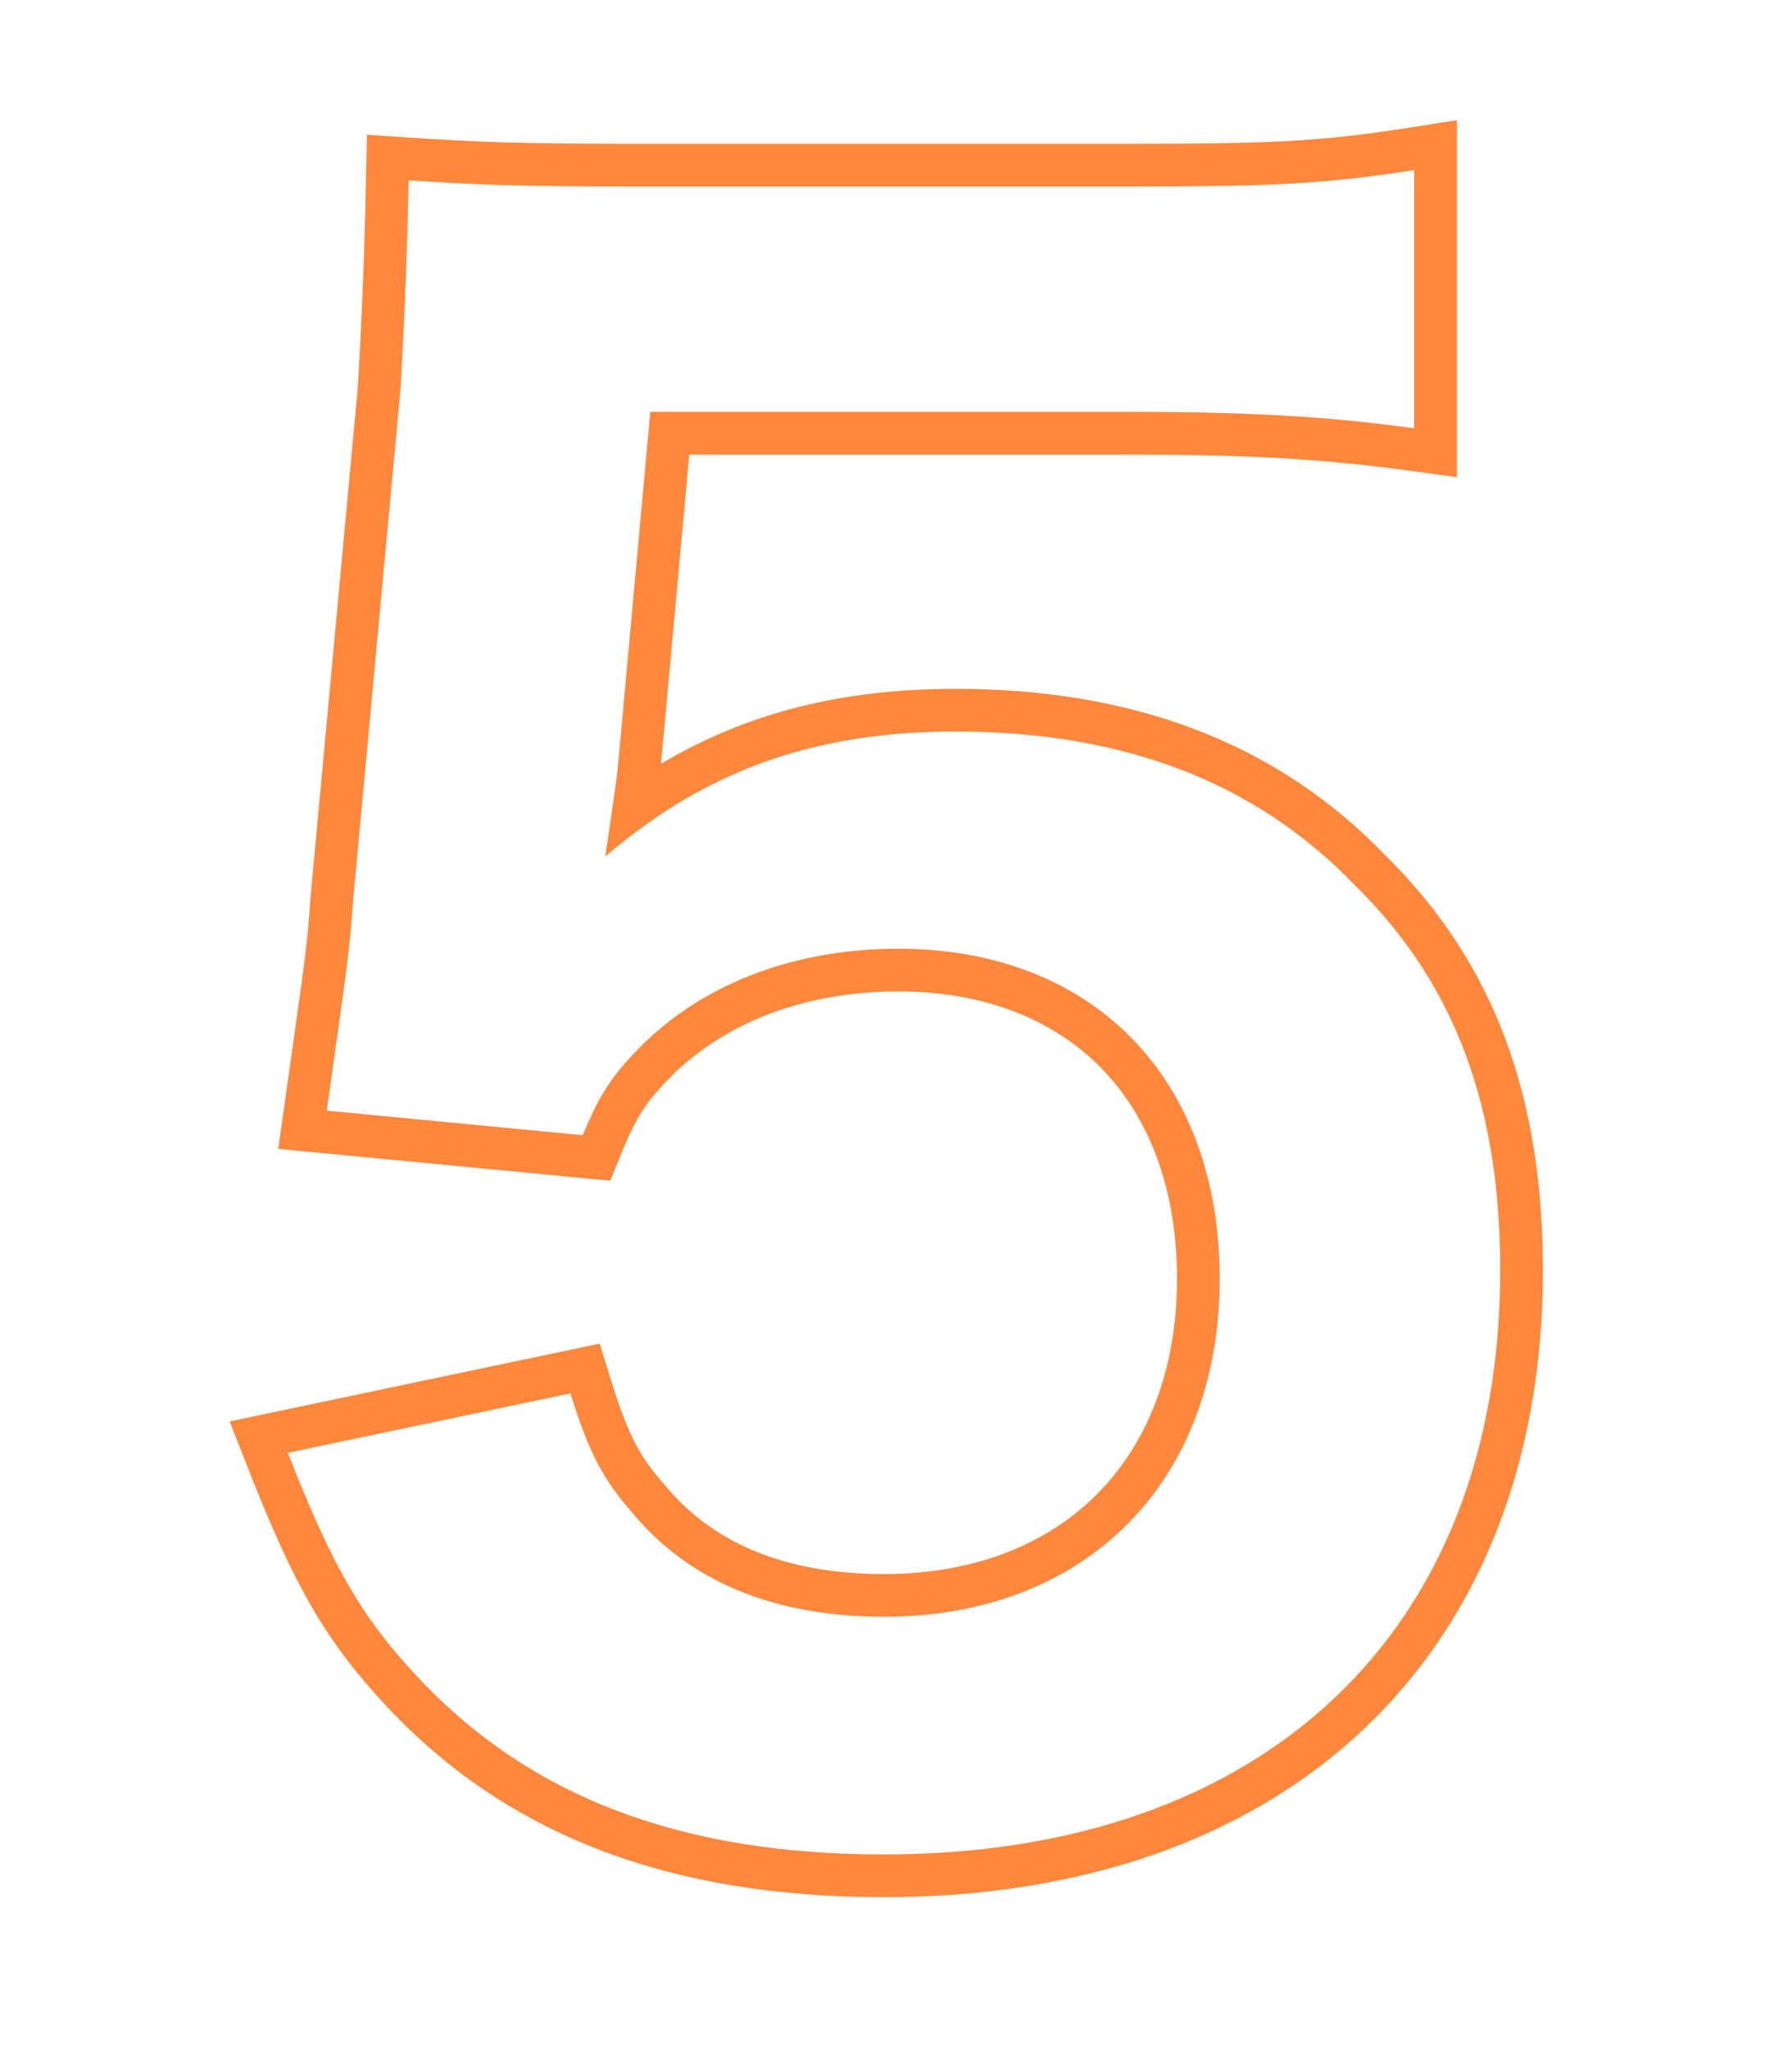 <svg width="42" height="48" viewBox="0 0 42 48" fill="none" xmlns="http://www.w3.org/2000/svg">
<path fill-rule="evenodd" clip-rule="evenodd" d="M5.383 33.297L14.055 31.474L14.325 32.344C14.728 33.643 15.007 34.131 15.563 34.766L15.572 34.777L15.582 34.788C16.692 36.136 18.391 36.872 20.714 36.872C22.862 36.872 24.561 36.161 25.722 34.99C26.883 33.818 27.586 32.105 27.586 29.952C27.586 27.813 26.913 26.148 25.813 25.023C24.715 23.9 23.103 23.224 21.05 23.224C18.915 23.224 17.07 23.919 15.799 25.145C15.482 25.463 15.282 25.687 15.113 25.933C14.944 26.18 14.783 26.483 14.584 26.971L14.302 27.658L6.522 26.912L6.668 25.877C6.73 25.435 6.785 25.047 6.834 24.703C7.162 22.383 7.204 22.086 7.285 20.953L7.285 20.942L8.389 9.046C8.391 9.006 8.393 8.964 8.396 8.921C8.445 8.028 8.533 6.459 8.578 4.204L8.599 3.157L9.645 3.226C11.059 3.321 12.141 3.368 14.666 3.368H26.474C29.769 3.368 30.909 3.32 32.992 2.996L34.146 2.816V11.178L33.011 11.023C30.957 10.743 29.133 10.648 26.522 10.648H16.155L15.493 17.891C17.515 16.692 19.742 16.136 22.394 16.136C26.49 16.136 29.888 17.357 32.465 20.032C35.039 22.56 36.162 25.716 36.162 29.76C36.162 34.209 34.703 37.909 31.974 40.494C29.251 43.073 25.371 44.44 20.714 44.44C15.756 44.44 11.911 43.028 9.039 39.946C7.626 38.429 6.897 37.151 5.815 34.398L5.383 33.297ZM31.754 20.736C29.402 18.288 26.282 17.136 22.394 17.136C19.61 17.136 17.368 17.781 15.327 19.184C14.94 19.45 14.561 19.743 14.186 20.064C14.275 19.473 14.345 18.991 14.398 18.618C14.43 18.386 14.456 18.195 14.474 18.048L15.242 9.648H26.522C28.739 9.648 30.415 9.716 32.146 9.908C32.476 9.945 32.808 9.986 33.146 10.032V3.984C32.791 4.039 32.463 4.087 32.146 4.127C30.535 4.334 29.242 4.368 26.474 4.368H14.666C12.73 4.368 11.628 4.34 10.577 4.285C10.247 4.267 9.922 4.247 9.578 4.224C9.571 4.574 9.563 4.907 9.554 5.225C9.506 6.968 9.436 8.219 9.394 8.976C9.391 9.026 9.389 9.074 9.386 9.12L8.282 21.024C8.199 22.193 8.151 22.527 7.824 24.839C7.816 24.9 7.807 24.962 7.798 25.025C7.756 25.322 7.709 25.651 7.658 26.016L13.658 26.592C14.09 25.536 14.426 25.104 15.098 24.432C16.586 22.992 18.698 22.224 21.05 22.224C25.61 22.224 28.586 25.248 28.586 29.952C28.586 34.704 25.466 37.872 20.714 37.872C18.17 37.872 16.154 37.056 14.81 35.424C14.138 34.656 13.802 34.032 13.37 32.64L6.746 34.032C6.878 34.369 7.005 34.682 7.127 34.974C7.98 37.013 8.636 38.047 9.77 39.264C12.41 42.096 15.962 43.44 20.714 43.44C29.642 43.44 35.162 38.208 35.162 29.76C35.162 25.92 34.106 23.04 31.754 20.736Z" fill="#FF873C"/>
</svg>
